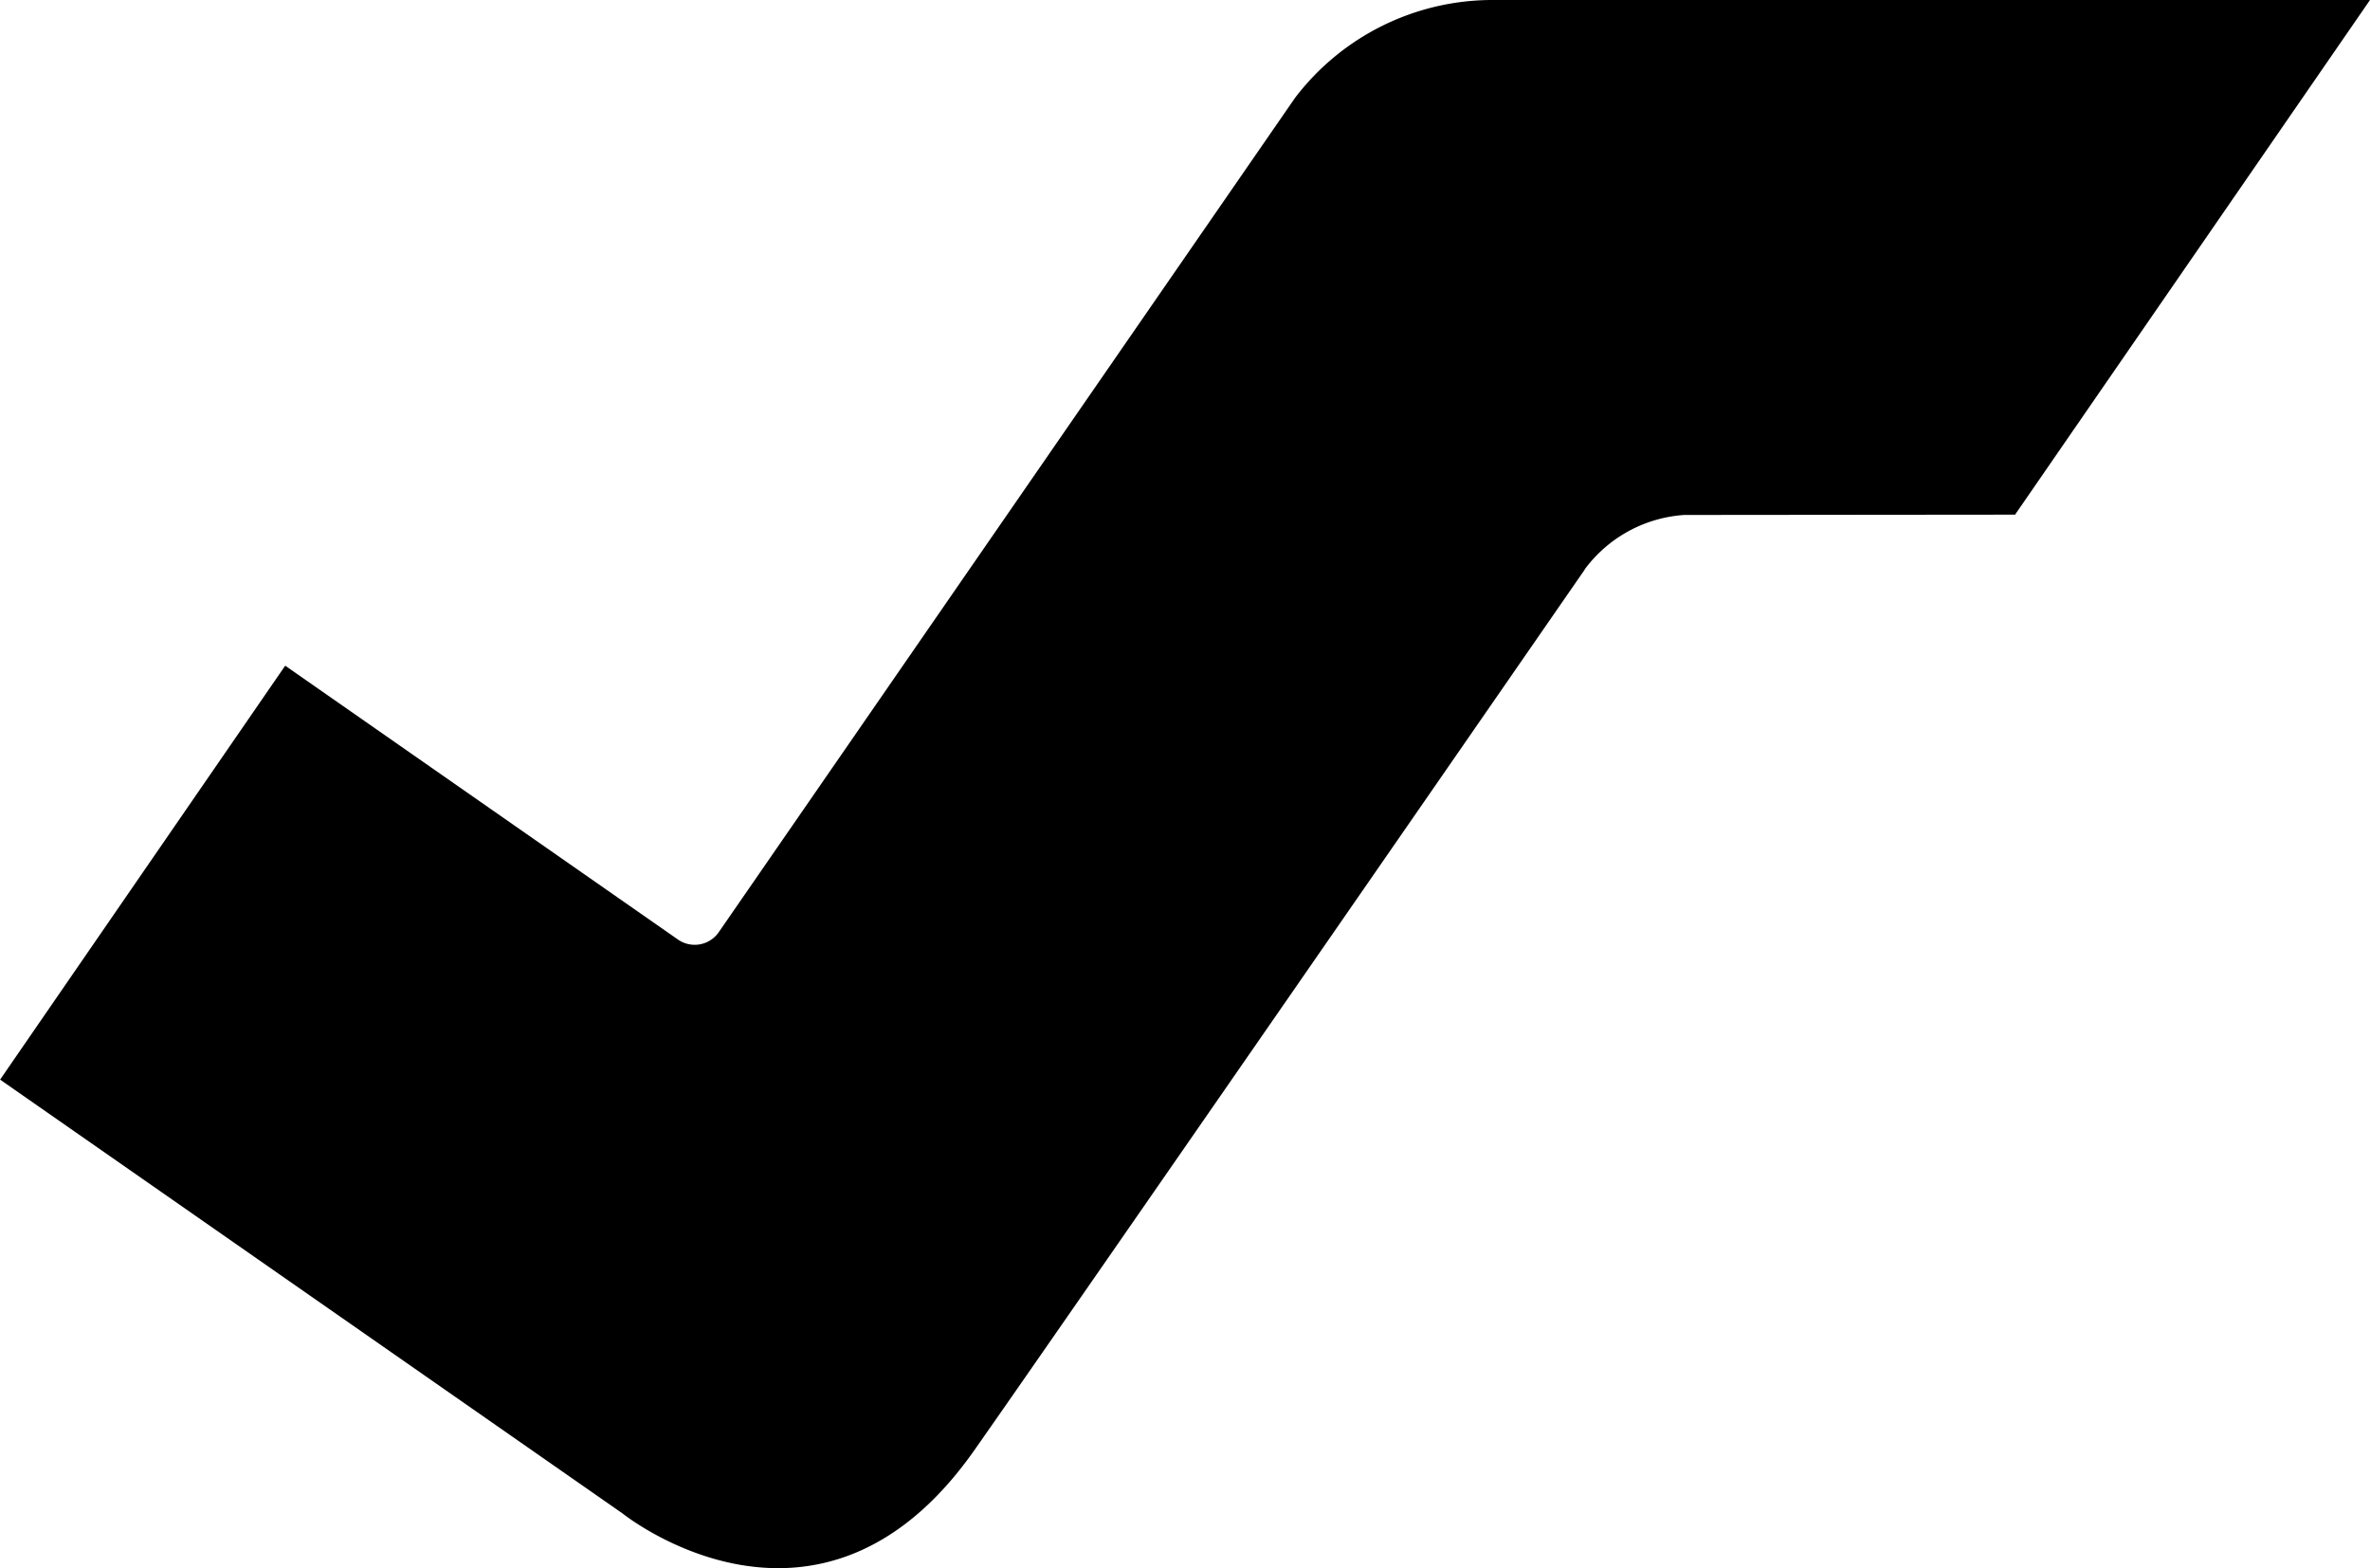 <svg xmlns="http://www.w3.org/2000/svg" width="69.279" height="45.837" viewBox="0 0 69.279 45.837">
  <path id="Tracciato_37" data-name="Tracciato 37" d="M211.117,16.642a3.951,3.951,0,0,1,2.91-1.589l9.67-.009L234.072,0H208.461a7.255,7.255,0,0,0-5.812,2.861L185.8,27.254a.855.855,0,0,1-1.185.213l-11.485-8.008-8.334,12.1,18.193,12.68s5.721,4.606,10.258-1.808c1.912-2.709,17.873-25.785,17.873-25.785" transform="translate(-164.793)"/>
</svg>
